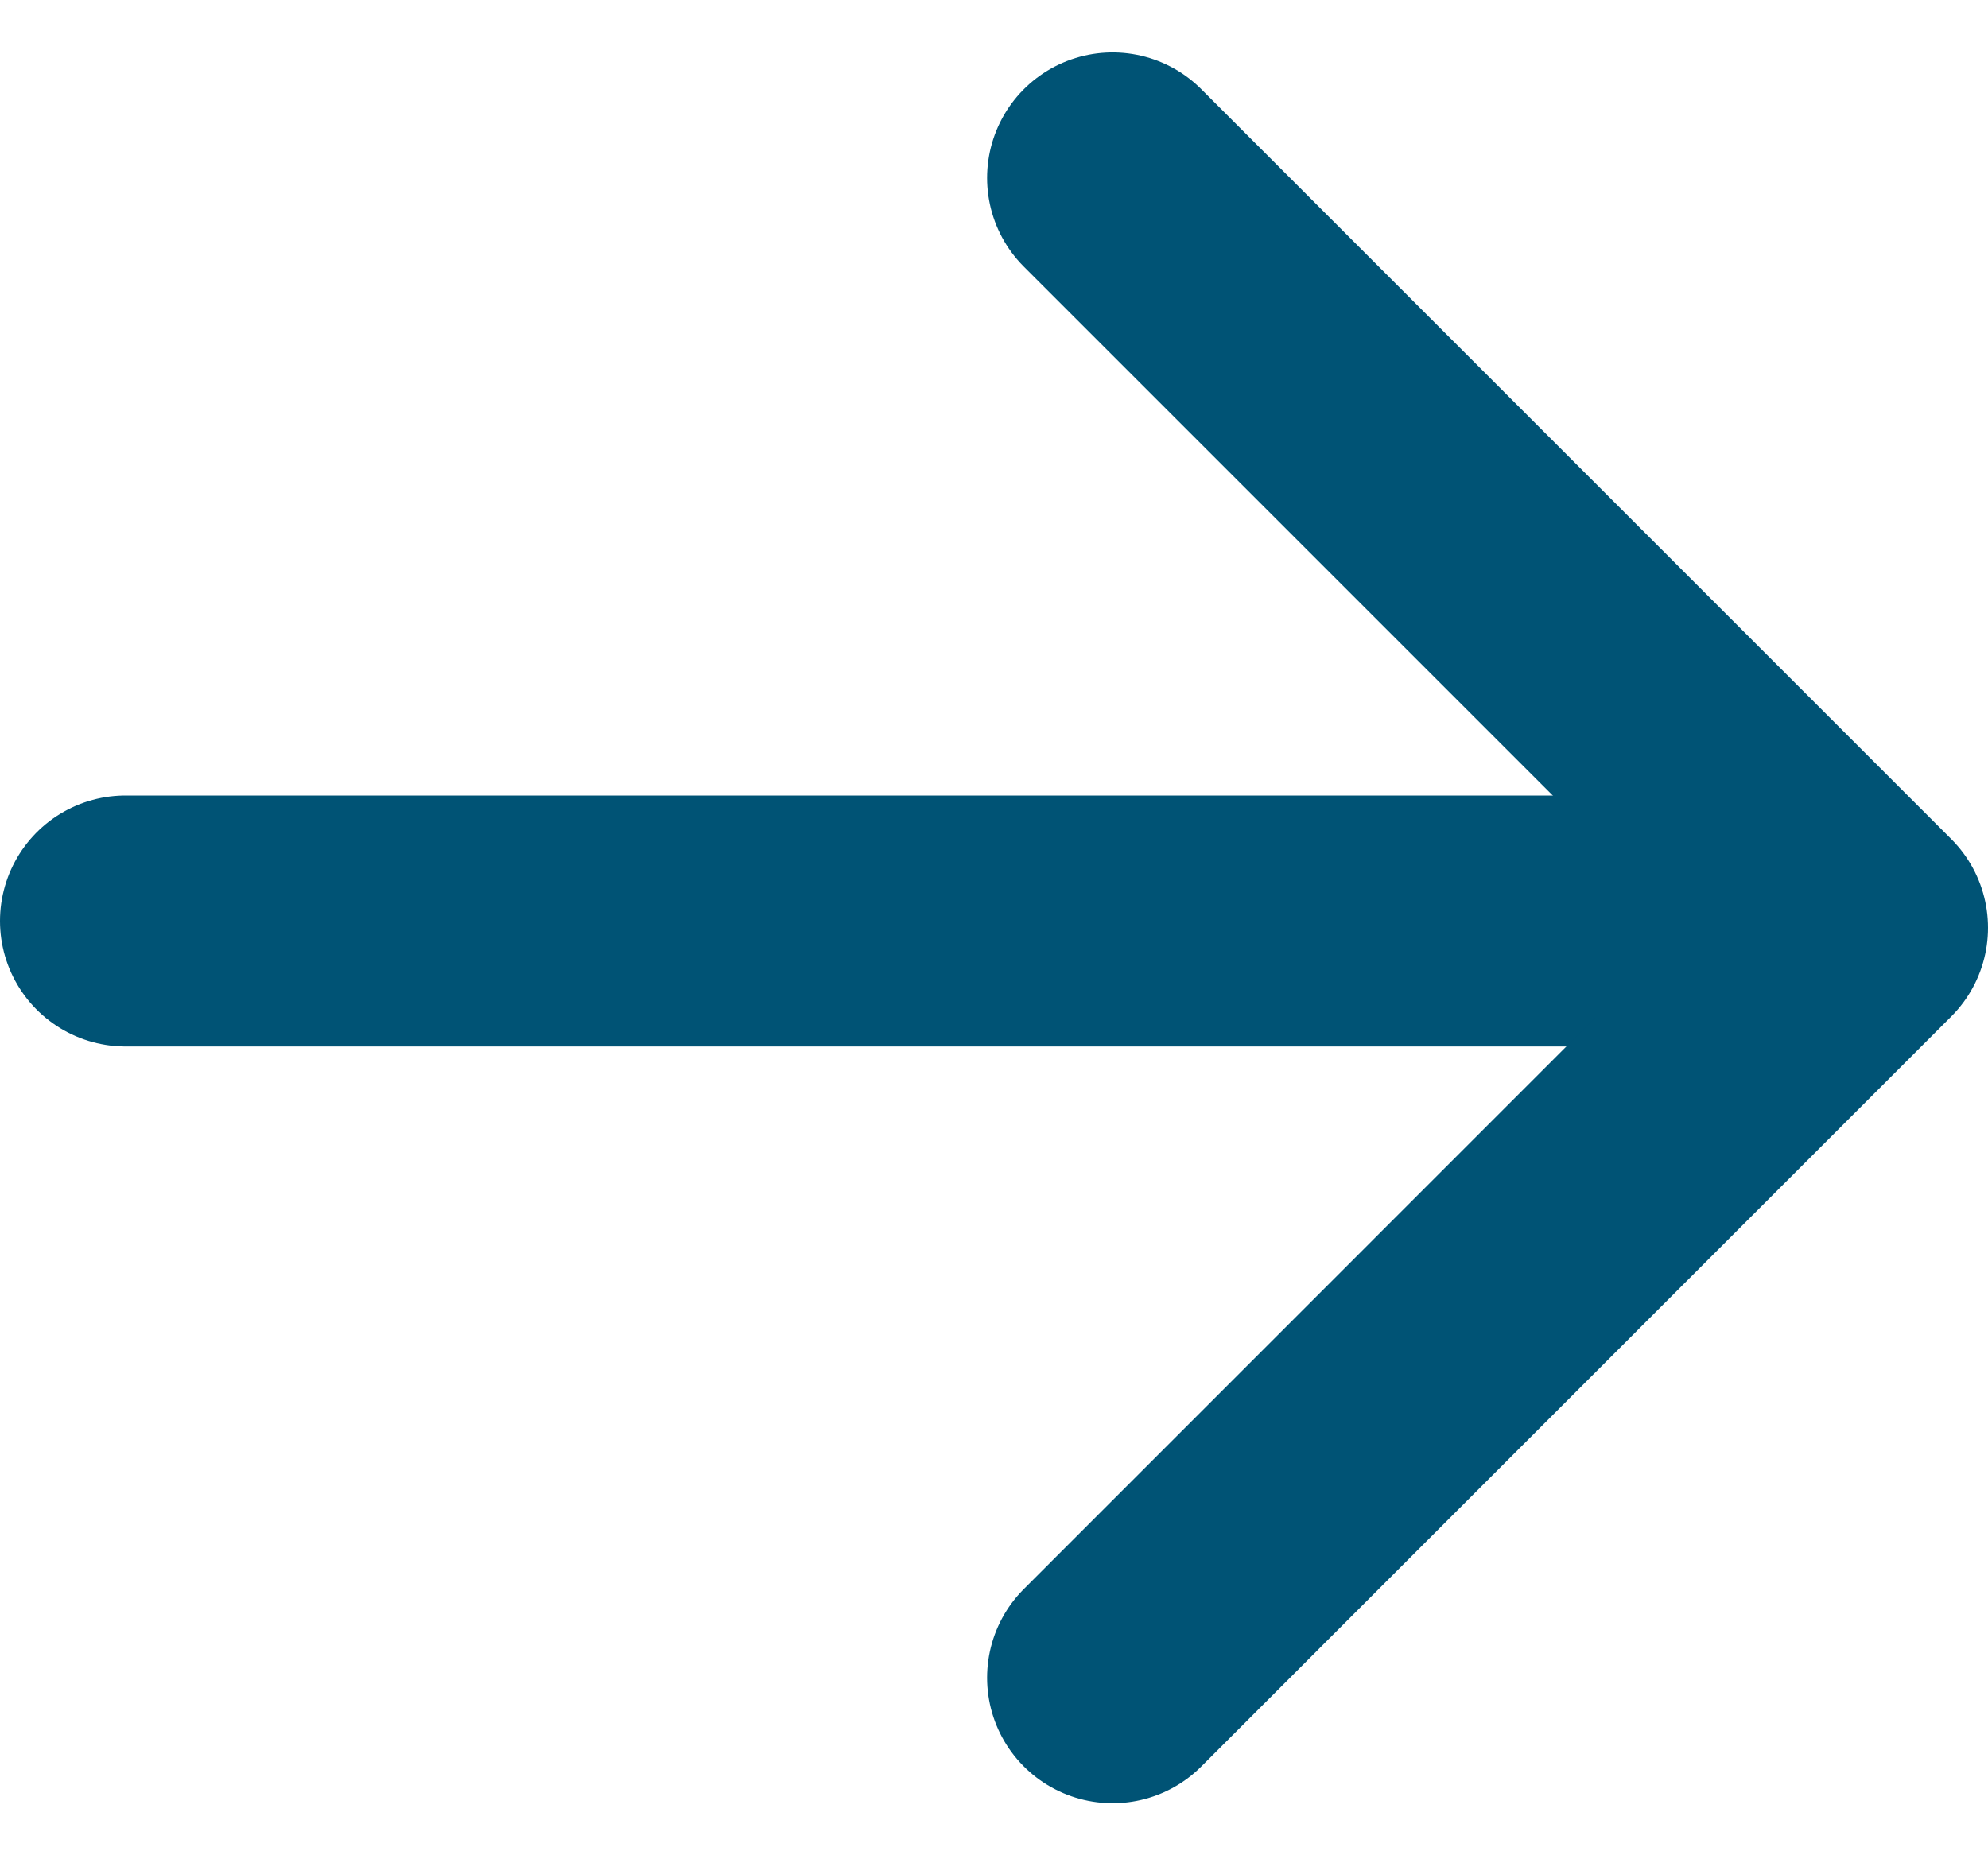 <svg xmlns="http://www.w3.org/2000/svg" width="15.842" height="14.781" viewBox="0 0 15.842 14.781">
  <g id="news_more" transform="translate(-1549.68 -3244.782)">
    <path id="路径_4571" data-name="路径 4571" d="M13149.68,3259.5h13.729" transform="translate(-11599 -7.378)" fill="none" stroke="#005375" stroke-linecap="round" stroke-width="2"/>
    <path id="路径_4572" data-name="路径 4572" d="M13167.341,3246.2l5.976,5.976-5.976,5.977" transform="translate(-11608.795 0)" fill="none" stroke="#005375" stroke-linecap="round" stroke-linejoin="round" stroke-width="2"/>
  </g>
</svg>
